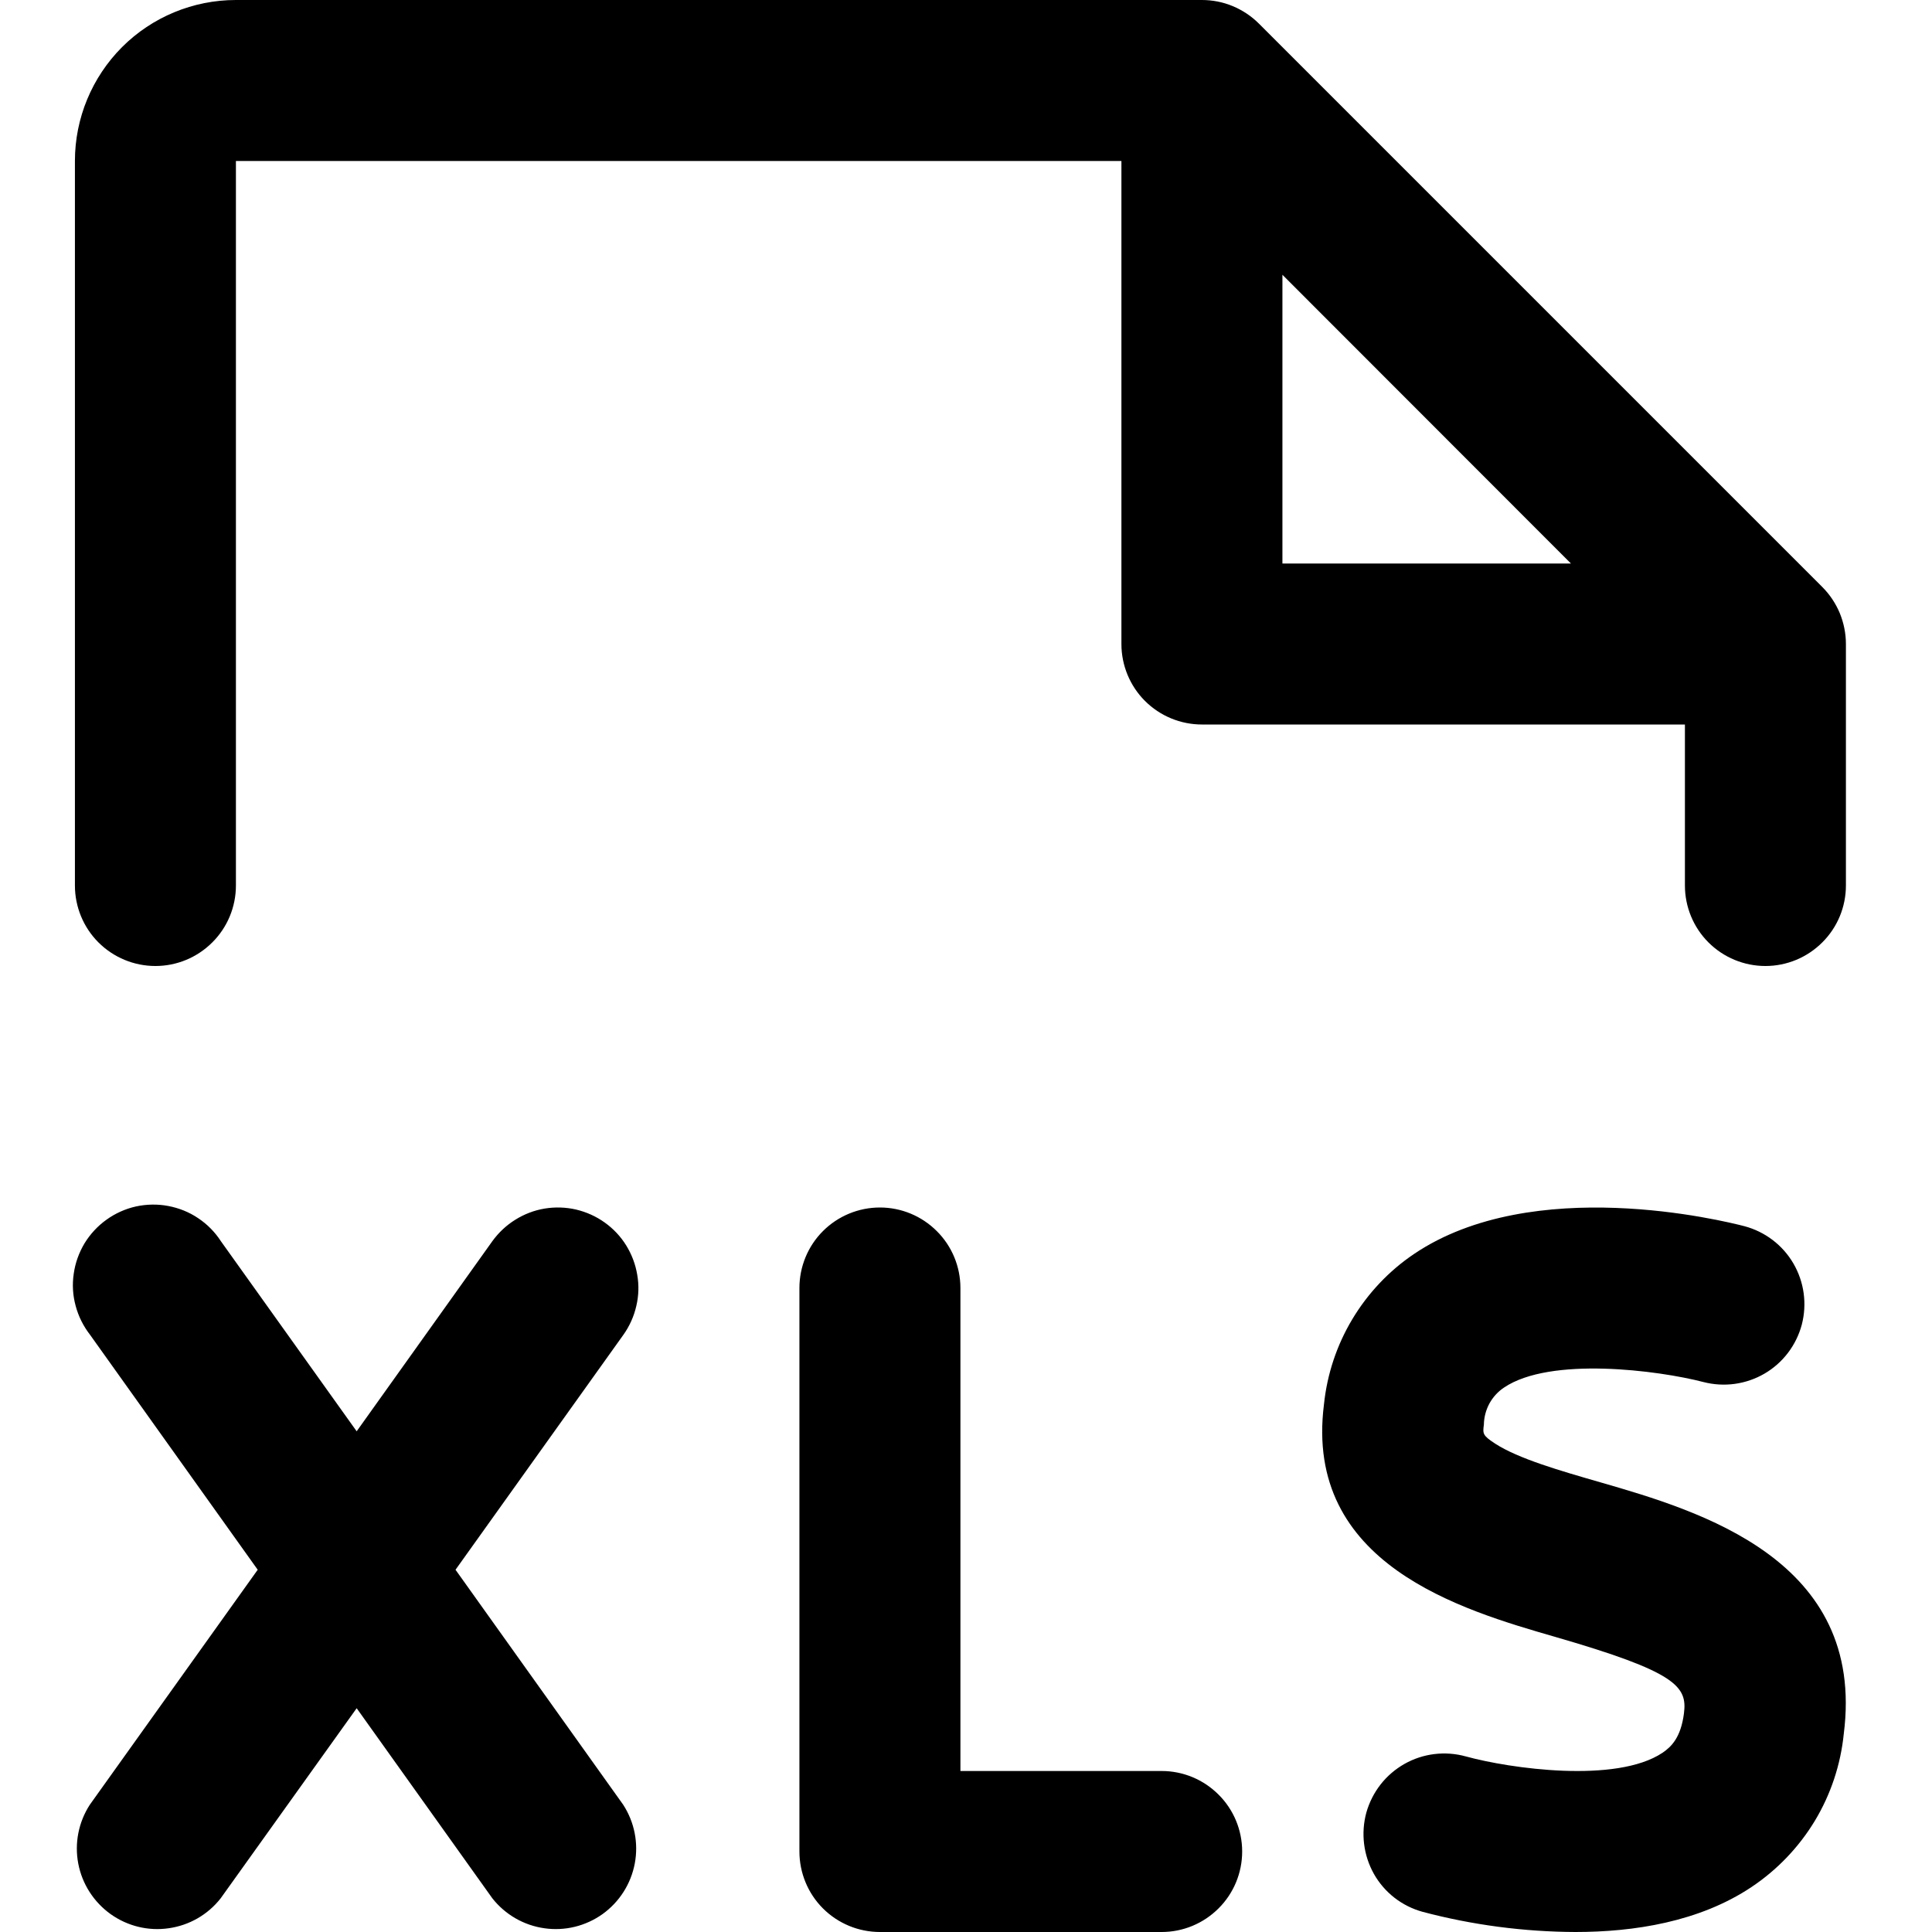 <svg width="18" height="18" viewBox="0 0 18 18" fill="none" xmlns="http://www.w3.org/2000/svg">
<path d="M11.573 17.25C11.573 17.449 11.494 17.64 11.353 17.78C11.212 17.921 11.022 18 10.823 18H8.198C7.999 18 7.808 17.921 7.667 17.78C7.527 17.64 7.448 17.449 7.448 17.25V12C7.448 11.801 7.527 11.61 7.667 11.47C7.808 11.329 7.999 11.25 8.198 11.25C8.397 11.25 8.587 11.329 8.728 11.47C8.869 11.61 8.948 11.801 8.948 12V16.5H10.823C11.022 16.5 11.212 16.579 11.353 16.72C11.494 16.86 11.573 17.051 11.573 17.25ZM5.634 11.39C5.553 11.332 5.463 11.292 5.367 11.269C5.271 11.247 5.171 11.244 5.074 11.26C4.977 11.276 4.884 11.312 4.801 11.364C4.717 11.416 4.645 11.484 4.587 11.564L3.323 13.335L2.058 11.564C2.003 11.479 1.931 11.406 1.847 11.35C1.763 11.293 1.668 11.255 1.568 11.236C1.469 11.217 1.366 11.219 1.268 11.24C1.169 11.262 1.075 11.304 0.993 11.363C0.91 11.422 0.841 11.497 0.788 11.583C0.736 11.67 0.701 11.766 0.687 11.867C0.672 11.967 0.678 12.069 0.705 12.167C0.731 12.265 0.777 12.356 0.839 12.436L2.401 14.625L0.837 16.814C0.732 16.976 0.693 17.172 0.729 17.362C0.765 17.552 0.873 17.72 1.03 17.833C1.187 17.945 1.381 17.993 1.572 17.965C1.764 17.938 1.937 17.838 2.056 17.686L3.323 15.915L4.587 17.686C4.707 17.838 4.88 17.938 5.071 17.965C5.262 17.993 5.457 17.945 5.614 17.833C5.771 17.72 5.878 17.552 5.914 17.362C5.95 17.172 5.911 16.976 5.806 16.814L4.244 14.625L5.808 12.436C5.865 12.356 5.906 12.265 5.928 12.169C5.951 12.073 5.954 11.974 5.937 11.877C5.921 11.78 5.886 11.687 5.834 11.603C5.782 11.519 5.714 11.447 5.634 11.39ZM14.909 13.81C14.534 13.702 14.146 13.59 13.93 13.45C13.812 13.373 13.814 13.357 13.825 13.272C13.826 13.204 13.844 13.137 13.876 13.077C13.909 13.017 13.955 12.966 14.012 12.928C14.443 12.636 15.45 12.767 15.87 12.876C16.063 12.926 16.267 12.898 16.439 12.798C16.611 12.698 16.736 12.533 16.787 12.341C16.837 12.148 16.809 11.944 16.709 11.772C16.609 11.6 16.444 11.475 16.252 11.424C16.054 11.373 14.283 10.935 13.174 11.683C12.94 11.841 12.744 12.049 12.599 12.291C12.454 12.533 12.364 12.804 12.335 13.085C12.147 14.573 13.615 14.998 14.491 15.251C15.622 15.578 15.721 15.713 15.689 15.963C15.66 16.189 15.571 16.275 15.488 16.331C15.056 16.618 14.066 16.477 13.656 16.364C13.464 16.311 13.258 16.336 13.085 16.434C12.999 16.483 12.923 16.548 12.863 16.625C12.802 16.703 12.757 16.792 12.73 16.887C12.704 16.982 12.697 17.082 12.709 17.18C12.721 17.278 12.752 17.372 12.8 17.458C12.898 17.632 13.061 17.759 13.254 17.812C13.718 17.935 14.197 17.998 14.678 18C15.223 18 15.831 17.906 16.317 17.582C16.557 17.422 16.759 17.211 16.908 16.965C17.057 16.718 17.149 16.441 17.178 16.154C17.385 14.531 15.836 14.078 14.909 13.81ZM0.698 8.25V1.5C0.698 1.102 0.856 0.721 1.137 0.439C1.418 0.158 1.8 0 2.198 0H11.198C11.296 0 11.394 0.019 11.485 0.057C11.576 0.095 11.659 0.15 11.728 0.219L16.978 5.469C17.048 5.539 17.103 5.622 17.141 5.713C17.178 5.804 17.198 5.901 17.198 6V8.25C17.198 8.449 17.119 8.64 16.978 8.78C16.837 8.921 16.647 9 16.448 9C16.249 9 16.058 8.921 15.917 8.78C15.777 8.64 15.698 8.449 15.698 8.25V6.75H11.198C10.999 6.75 10.808 6.671 10.667 6.53C10.527 6.39 10.448 6.199 10.448 6V1.5H2.198V8.25C2.198 8.449 2.119 8.64 1.978 8.78C1.837 8.921 1.647 9 1.448 9C1.249 9 1.058 8.921 0.917 8.78C0.777 8.64 0.698 8.449 0.698 8.25ZM11.948 5.25H14.636L11.948 2.56V5.25Z" fill="black"/>
</svg>
